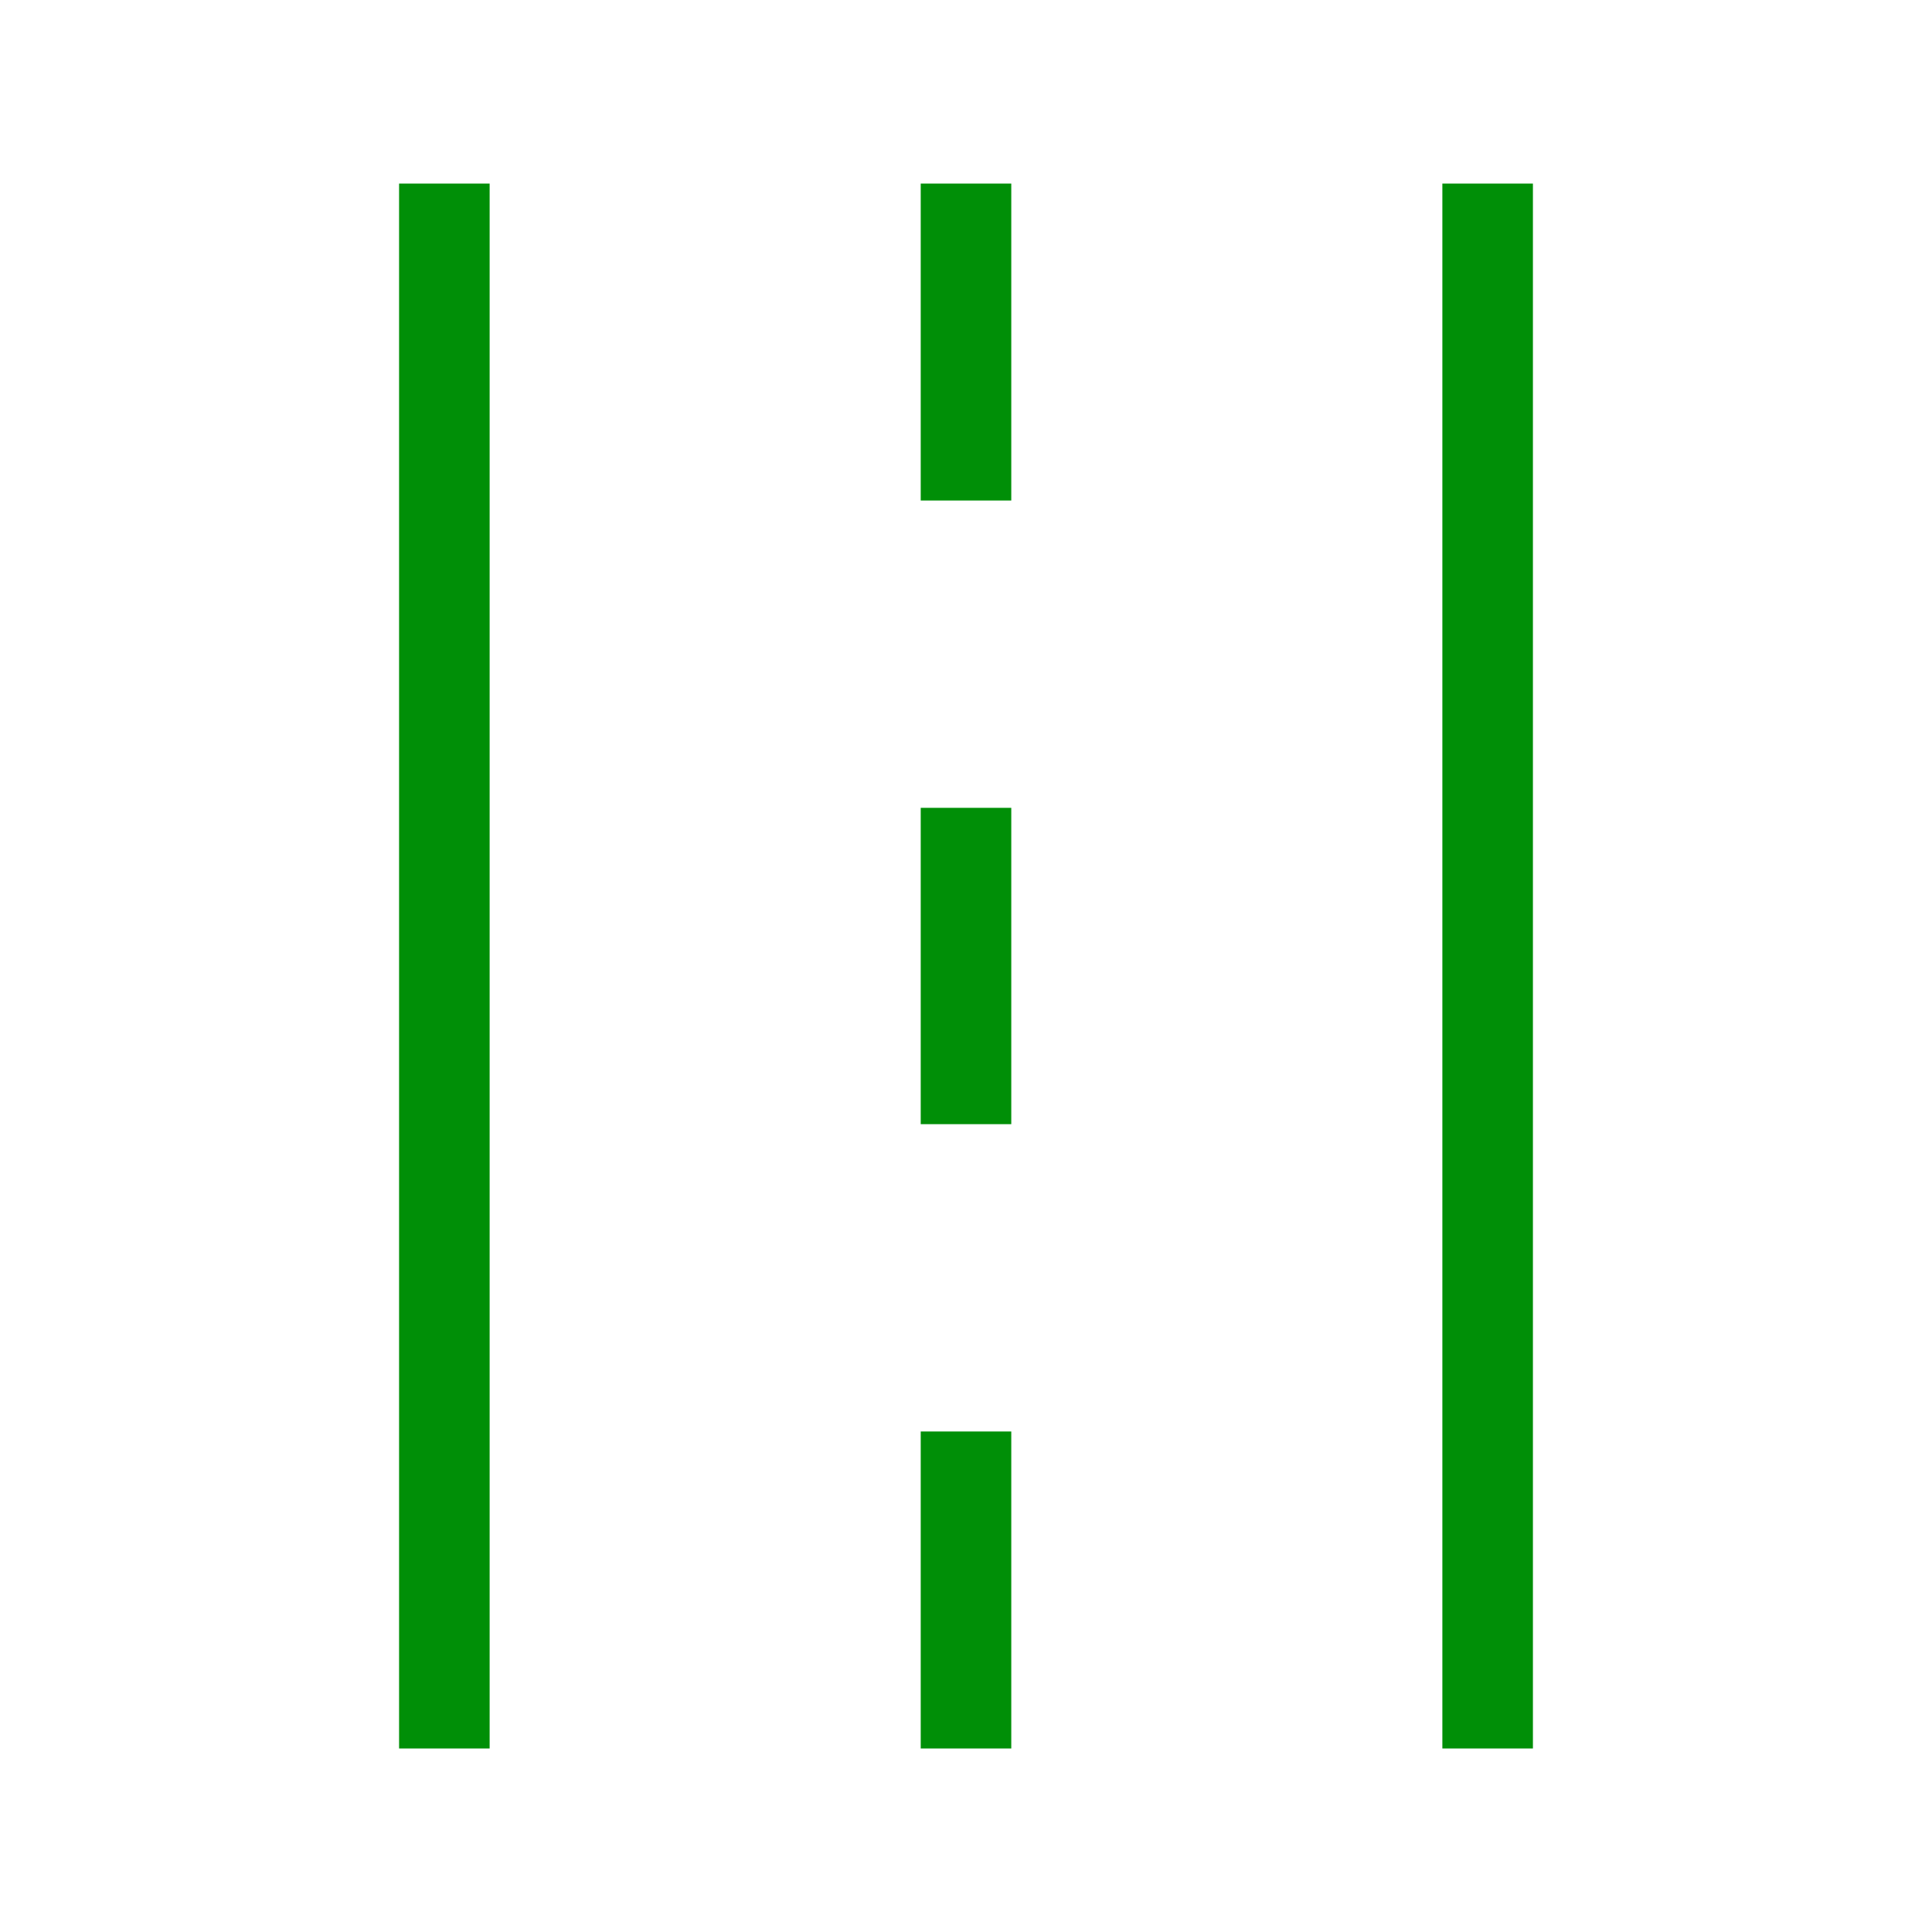 <?xml version="1.0" encoding="UTF-8"?>
<svg id="Layer_1" data-name="Layer 1" xmlns="http://www.w3.org/2000/svg" viewBox="0 0 32 32">
  <defs>
    <style>
      .cls-1 {
        stroke-width: 0px;
      }

      .cls-1, .cls-2 {
        fill: none;
      }

      .cls-2 {
        stroke: #008f07;
        stroke-linejoin: round;
        stroke-width: 1.5px;
      }
    </style>
  </defs>
  <g id="ic-map-travel-road-2">
    <line id="Line_1222" data-name="Line 1222" class="cls-2" x1="7.36" y1="3.04" x2="7.36" y2="28.96"/>
    <line id="Line_1223" data-name="Line 1223" class="cls-2" x1="24.64" y1="3.04" x2="24.64" y2="28.96"/>
    <line id="Line_1224" data-name="Line 1224" class="cls-2" x1="16" y1="3.04" x2="16" y2="8.29"/>
    <line id="Line_1225" data-name="Line 1225" class="cls-2" x1="16" y1="13.38" x2="16" y2="18.62"/>
    <line id="Line_1226" data-name="Line 1226" class="cls-2" x1="16" y1="23.71" x2="16" y2="28.96"/>
  </g>
  <rect id="Rectangle_1410" data-name="Rectangle 1410" class="cls-1" width="32" height="32"/>
</svg>